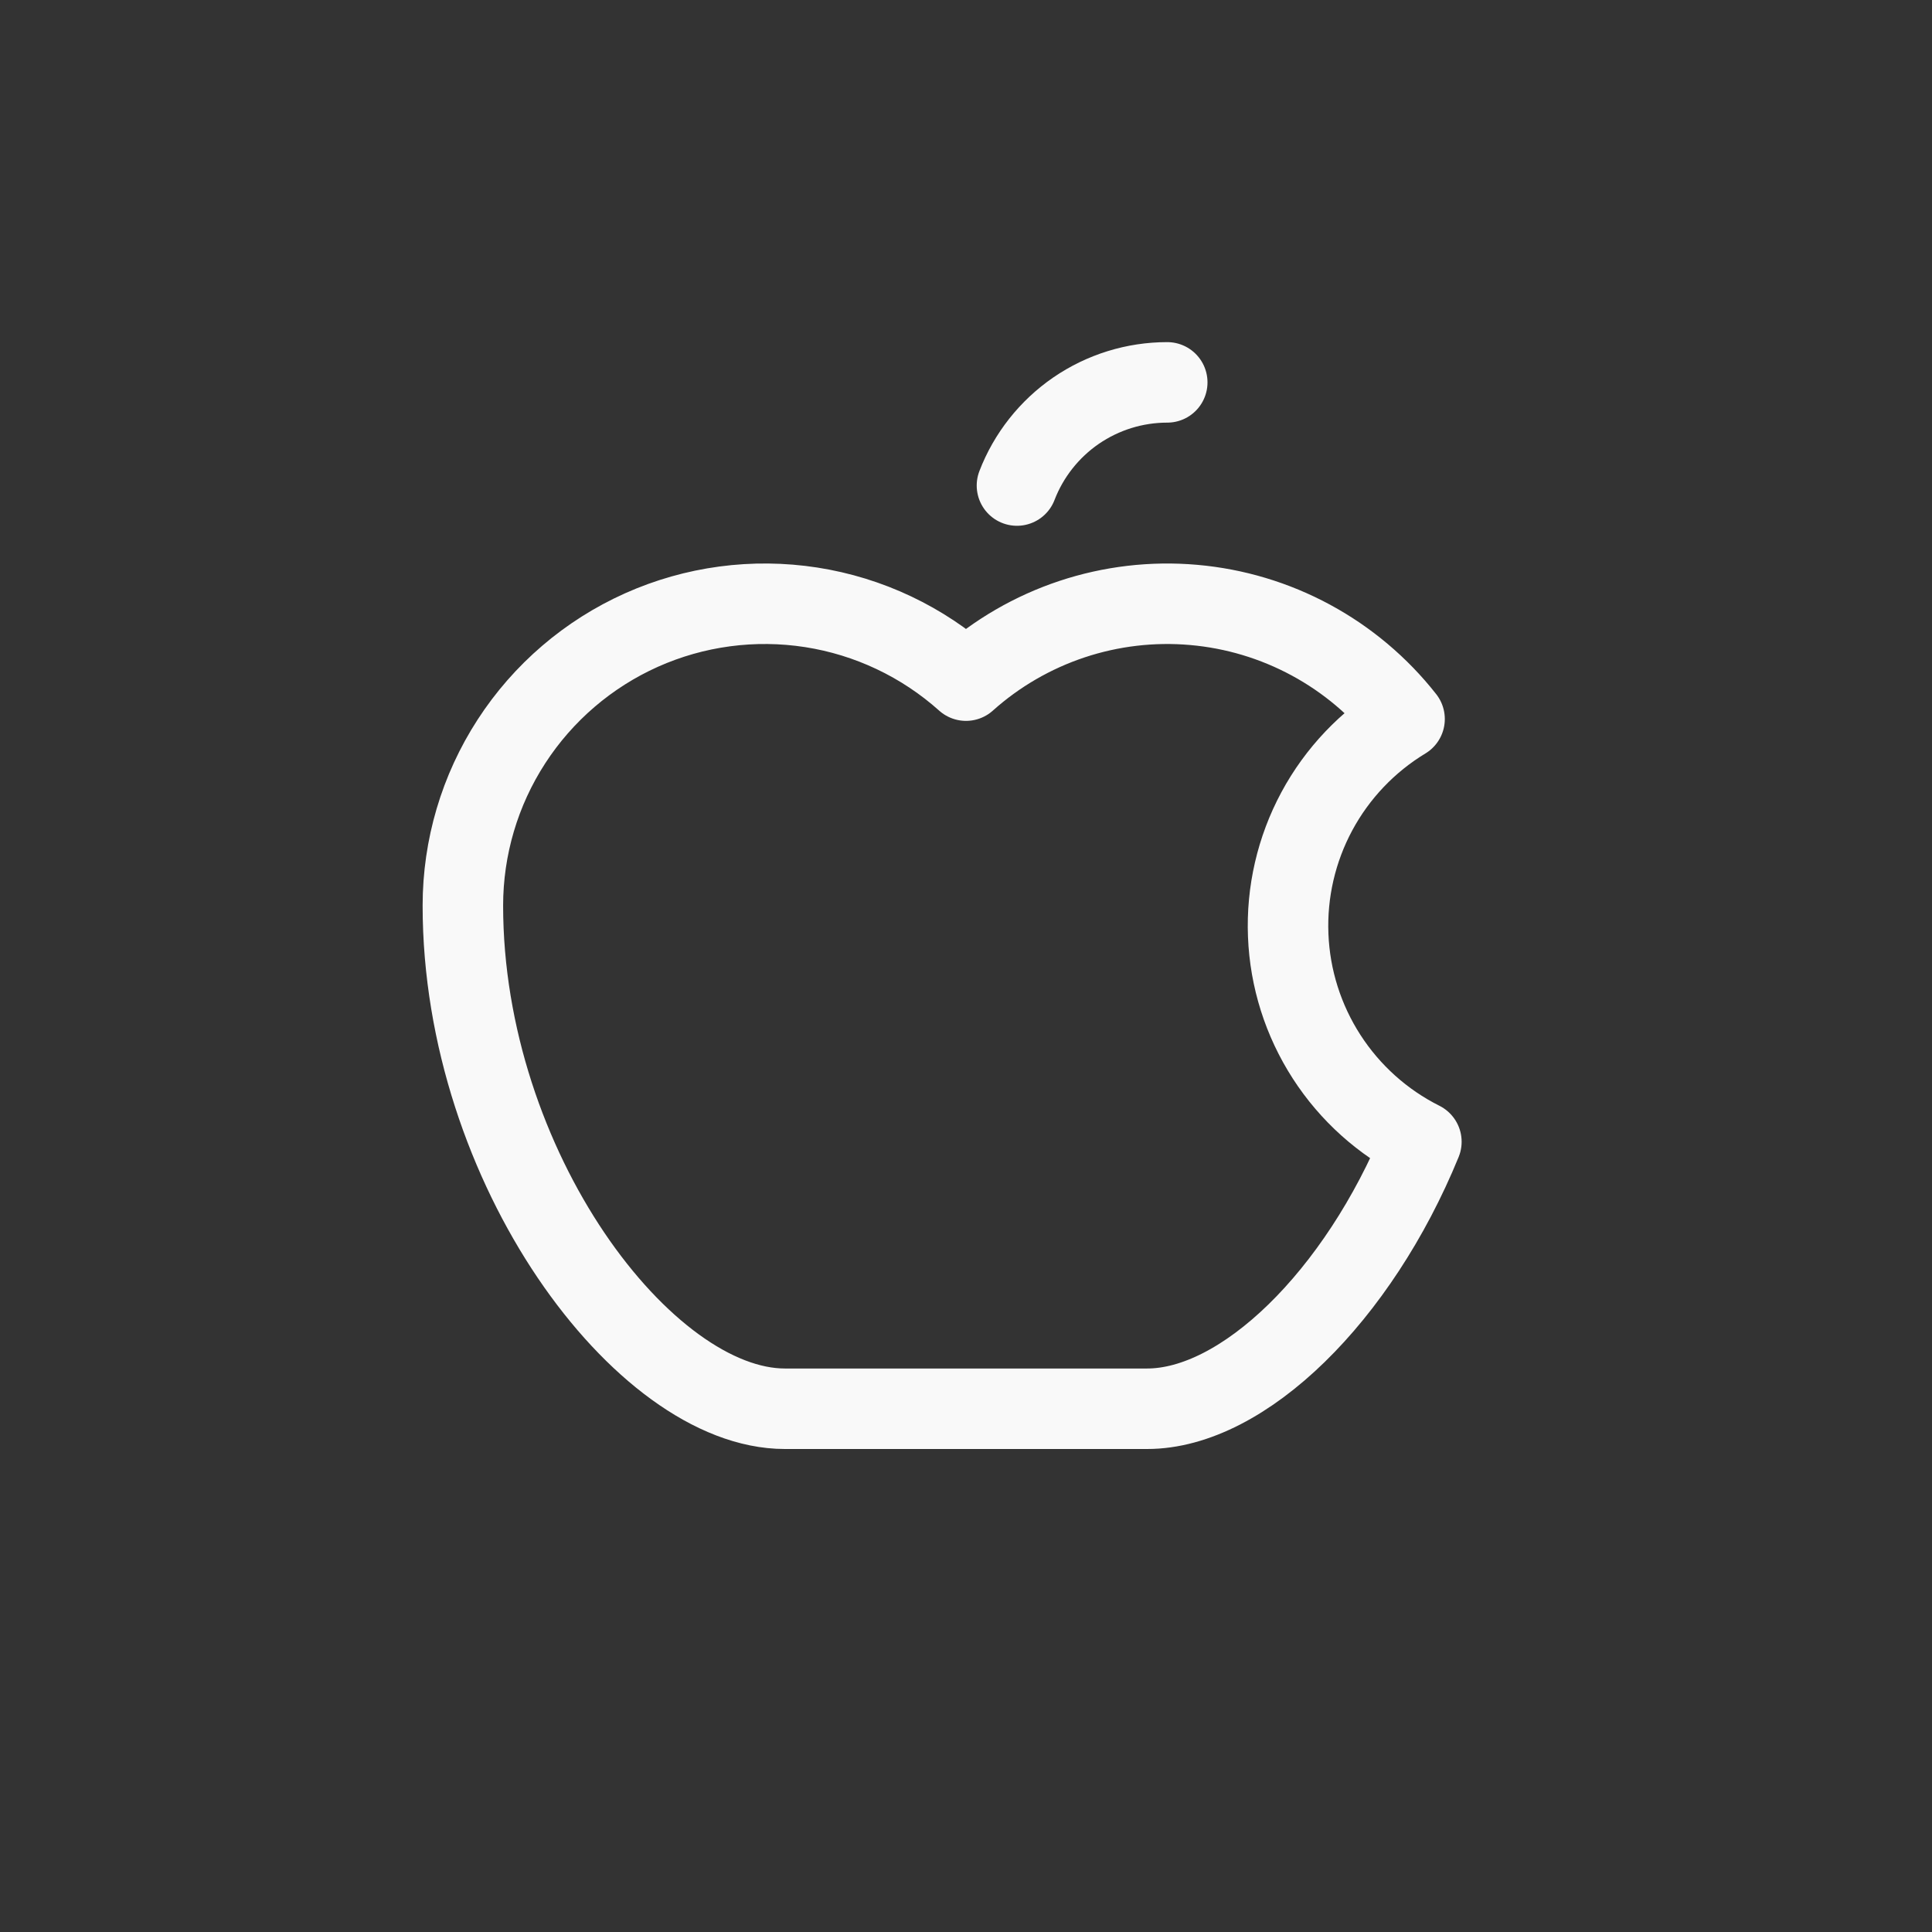 <?xml version="1.0" encoding="UTF-8"?> <svg xmlns="http://www.w3.org/2000/svg" width="48" height="48" viewBox="0 0 48 48" fill="none"><rect x="0" y="0" width="48" height="48" fill="#333333" stroke="none"/> <path d="M25.266 12.063C25.556 11.309 26.069 10.66 26.735 10.202C27.402 9.745 28.191 9.5 29 9.5" stroke="#F9F9F9" stroke-width="2" stroke-linecap="round" stroke-linejoin="round"></path> <path d="M35.314 28.367C33.742 32.206 30.888 35 28.5 35H19.5C16 35 11.5 29 11.5 22.5C11.5 21.052 11.919 19.635 12.707 18.42C13.494 17.206 14.617 16.244 15.938 15.653C17.26 15.062 18.724 14.867 20.155 15.089C21.586 15.312 22.921 15.945 24 16.91L24 16.91C24.764 16.226 25.66 15.707 26.633 15.383C27.605 15.06 28.634 14.939 29.655 15.029C30.676 15.118 31.668 15.416 32.569 15.903C33.471 16.391 34.263 17.058 34.896 17.864L34.896 17.864C33.978 18.42 33.225 19.211 32.716 20.157C32.208 21.102 31.962 22.166 32.005 23.238C32.047 24.311 32.377 25.352 32.959 26.254C33.541 27.156 34.354 27.886 35.313 28.366L35.314 28.367Z" stroke="#F9F9F9" stroke-width="2" stroke-linecap="round" stroke-linejoin="round"></path> </svg> 
